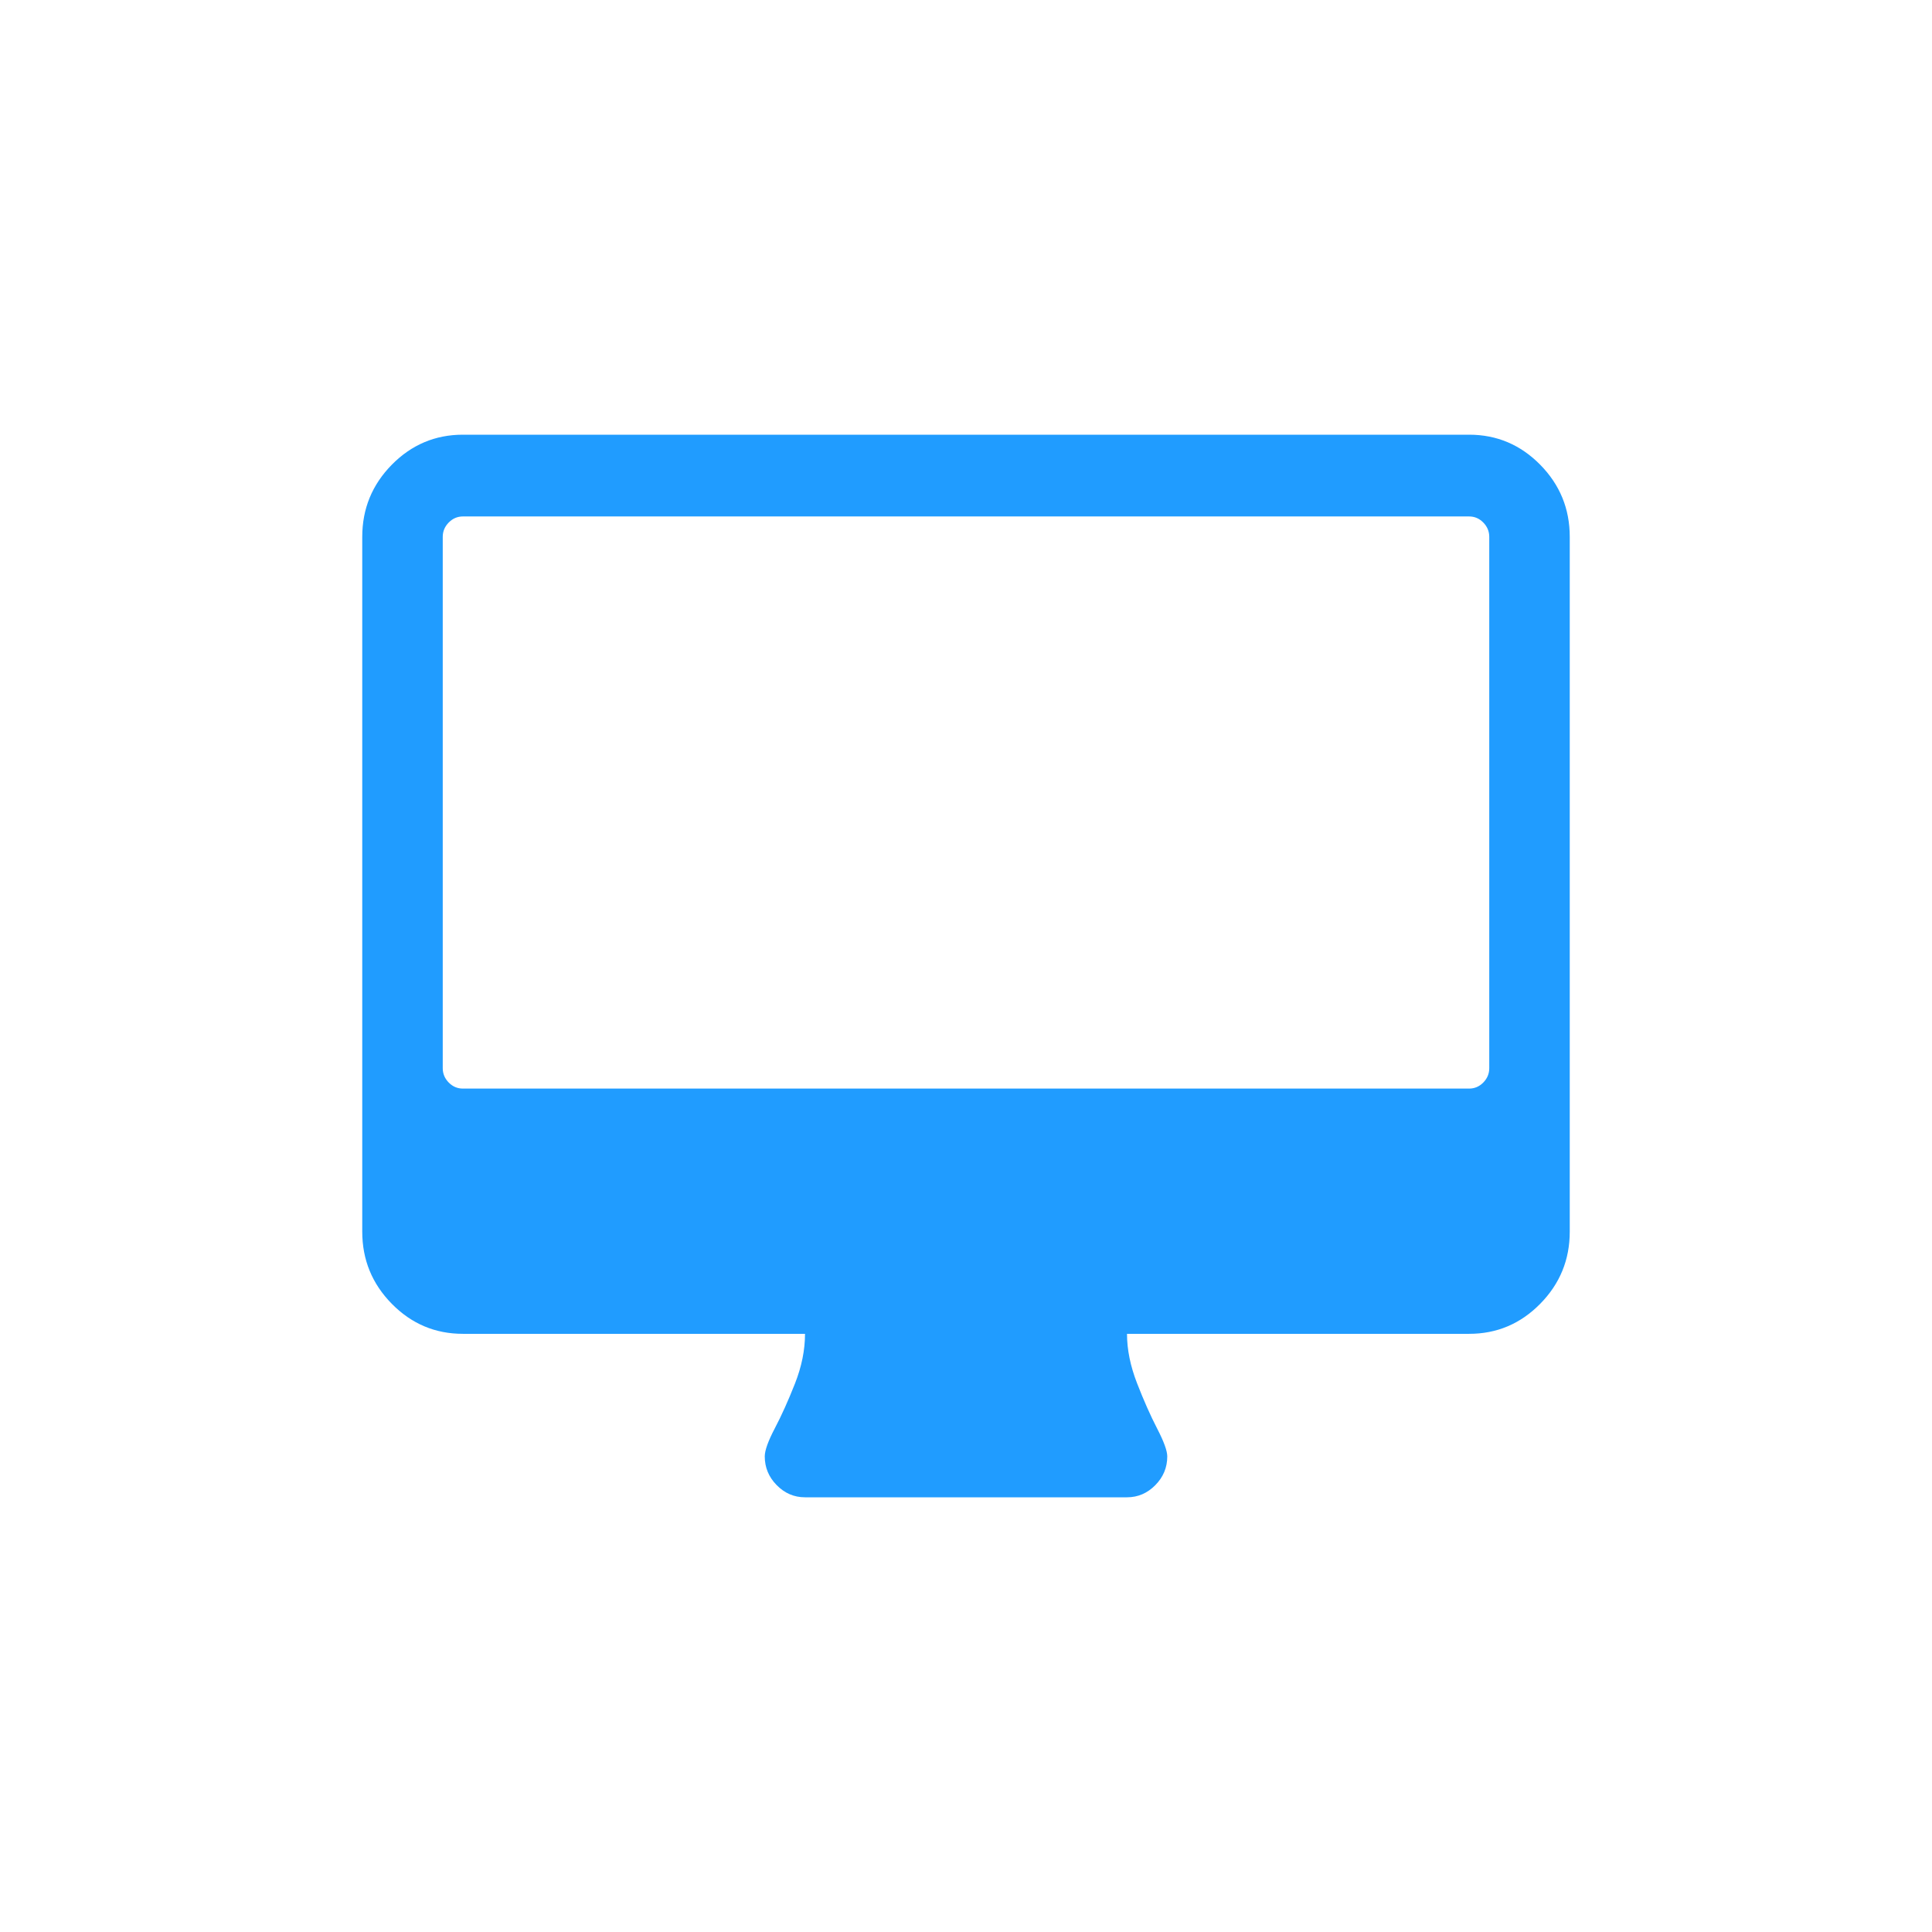 <?xml version="1.0" encoding="UTF-8"?>
<svg width="80px" height="80px" viewBox="0 0 80 80" version="1.1" xmlns="http://www.w3.org/2000/svg" xmlns:xlink="http://www.w3.org/1999/xlink">
    <!-- Generator: Sketch 59.1 (86144) - https://sketch.com -->
    <title>ic/cat_d/ic_cat_d_11</title>
    <desc>Created with Sketch.</desc>
    <g id="ic/cat_d/ic_cat_d_11" stroke="none" stroke-width="1" fill="none" fill-rule="evenodd">
        <path d="M63.776,19.243 C62.96,18.415 61.979,18 60.833,18 L19.167,18 C18.021,18 17.04,18.415 16.224,19.243 C15.408,20.072 15,21.067 15,22.231 L15,51 C15,52.164 15.408,53.159 16.224,53.988 C17.04,54.817 18.021,55.231 19.167,55.231 L33.334,55.231 C33.334,55.9 33.195,56.588 32.917,57.293 C32.639,57.998 32.361,58.615 32.083,59.144 C31.806,59.673 31.667,60.06 31.667,60.307 C31.667,60.765 31.832,61.163 32.162,61.497 C32.491,61.832 32.882,62 33.334,62 L46.667,62 C47.118,62 47.509,61.832 47.839,61.497 C48.169,61.163 48.334,60.765 48.334,60.307 C48.334,60.078 48.195,59.695 47.917,59.157 C47.639,58.62 47.361,57.993 47.084,57.28 C46.806,56.566 46.667,55.883 46.667,55.231 L60.834,55.231 C61.979,55.231 62.96,54.817 63.776,53.988 C64.592,53.159 65,52.164 65,51 L65,22.231 C65,21.067 64.592,20.072 63.776,19.243 Z M61.667,44.231 C61.667,44.46 61.584,44.658 61.419,44.826 C61.254,44.993 61.059,45.076 60.833,45.076 L19.167,45.076 C18.941,45.076 18.746,44.993 18.581,44.826 C18.416,44.657 18.333,44.46 18.333,44.231 L18.333,22.231 C18.333,22.002 18.416,21.803 18.581,21.636 C18.746,21.469 18.941,21.385 19.167,21.385 L60.834,21.385 C61.059,21.385 61.255,21.469 61.419,21.636 C61.584,21.804 61.667,22.002 61.667,22.231 L61.667,44.231 L61.667,44.231 Z" id="Shape" fill="#209CFF"></path>
    </g>
</svg>